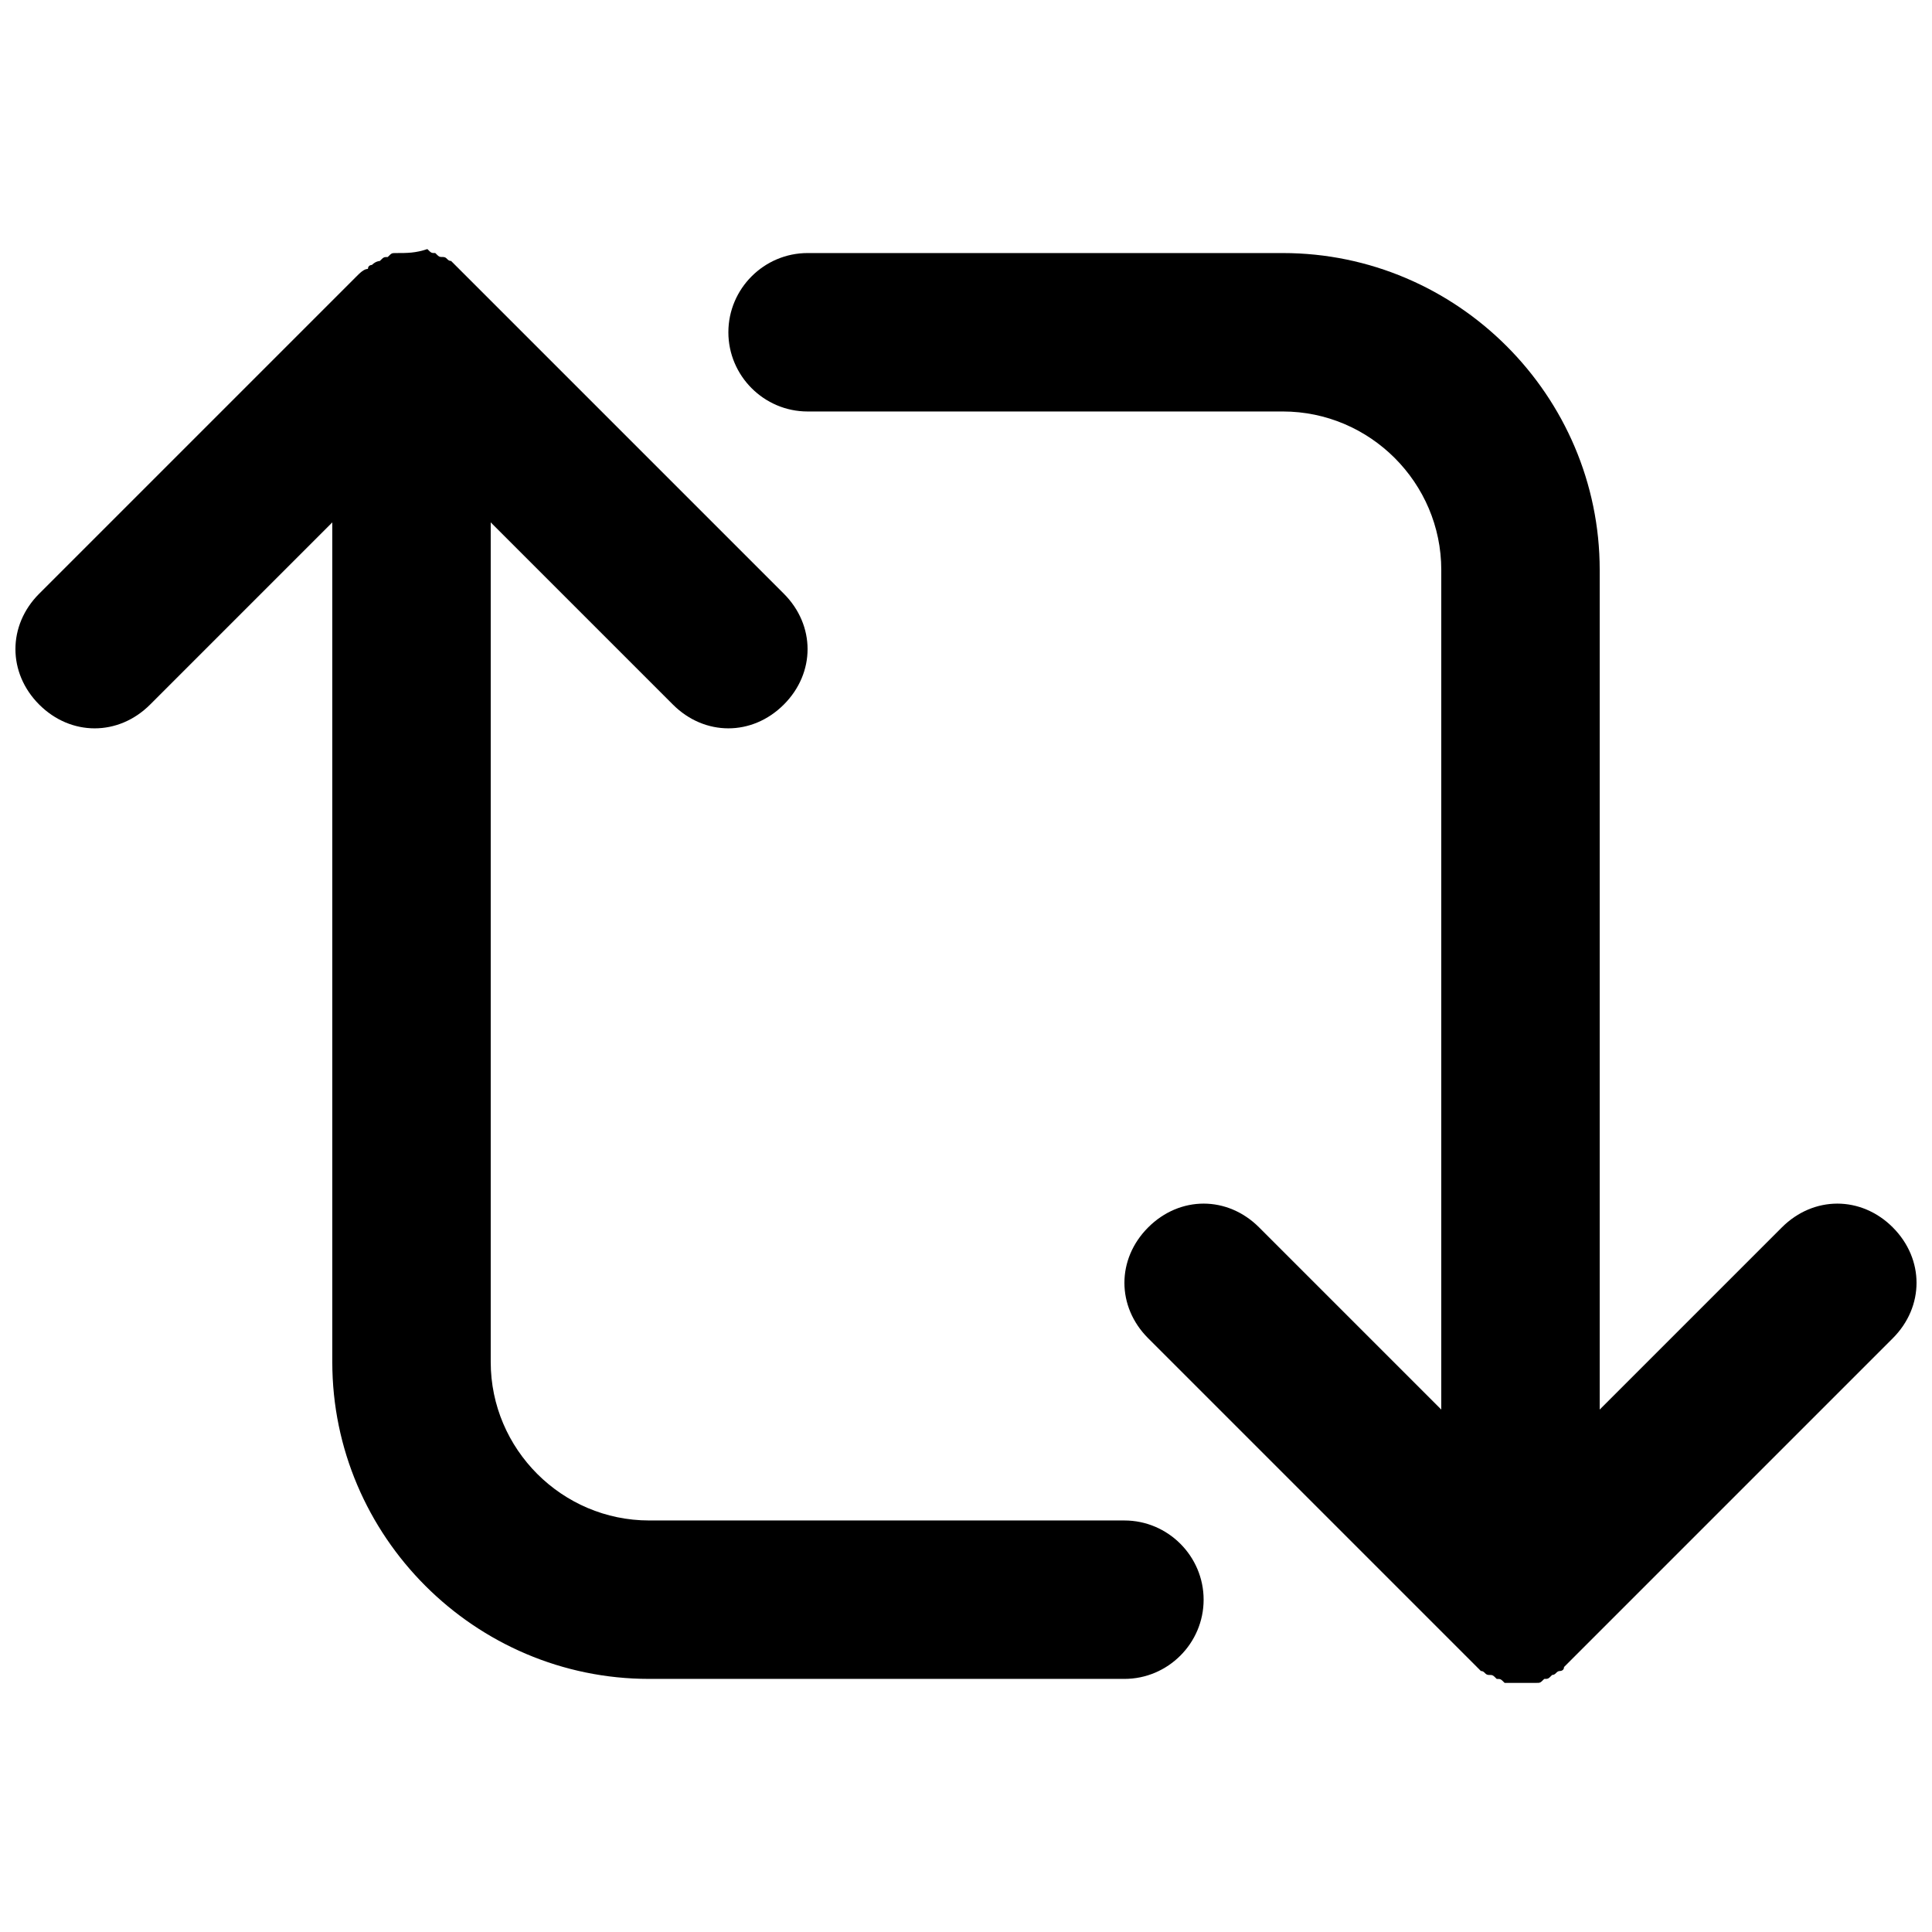<?xml version="1.0" encoding="UTF-8"?>
<!-- Uploaded to: ICON Repo, www.svgrepo.com, Generator: ICON Repo Mixer Tools -->
<svg width="800px" height="800px" version="1.1" viewBox="144 144 512 512" xmlns="http://www.w3.org/2000/svg">
 <defs>
  <clipPath id="b">
   <path d="m148.09 210h314.91v379h-314.91z"/>
  </clipPath>
  <clipPath id="a">
   <path d="m337 211h314.9v379h-314.9z"/>
  </clipPath>
 </defs>
 <g>
  <g clip-path="url(#b)">
   <path d="m441.98 546.94h-125.95c-23.09 0-41.984-18.895-41.984-41.984v-222.52l48.281 48.281c4.199 4.199 9.445 6.301 14.695 6.301 5.246 0 10.496-2.098 14.695-6.297 8.398-8.398 8.398-20.992 0-29.391l-83.969-83.969c-1.051-1.051-2.098-2.098-3.148-3.148l-1.051-1.051c-1.051 0-1.051-1.051-2.098-1.051-1.051 0-1.051 0-2.098-1.051-1.051 0-1.051 0-2.098-1.051-3.152 1.055-5.254 1.055-8.402 1.055-1.051 0-1.051 0-2.098 1.051-1.051 0-1.051 0-2.098 1.051-0.004-0.004-1.051-0.004-2.102 1.047 0 0-1.051 0-1.051 1.051-1.051 0-2.098 1.047-3.148 2.098l-83.969 83.969c-8.398 8.398-8.398 20.992 0 29.391 8.398 8.398 20.992 8.398 29.391 0l48.281-48.285v222.52c0 46.184 37.785 83.969 83.969 83.969h125.95c11.547 0 20.992-9.445 20.992-20.992 0-11.543-9.449-20.992-20.992-20.992z"/>
  </g>
  <g clip-path="url(#a)">
   <path d="m645.61 469.27c-8.398-8.398-20.992-8.398-29.391 0l-48.281 48.281v-222.52c0-46.184-37.785-83.969-83.969-83.969h-125.95c-11.547 0-20.992 9.445-20.992 20.992s9.445 20.992 20.992 20.992h125.95c23.09 0 41.984 18.895 41.984 41.984v222.52l-48.281-48.281c-8.398-8.398-20.992-8.398-29.391 0-8.398 8.398-8.398 20.992 0 29.391l83.969 83.969c1.051 1.051 2.098 2.098 3.148 3.148l1.051 1.051c1.051 0 1.051 1.051 2.098 1.051 1.051 0 1.051 0 2.098 1.051 1.051 0 1.051 0 2.098 1.051h4.199 4.199c1.051 0 1.051 0 2.098-1.051 1.051 0 1.051 0 2.098-1.051 1.051 0 1.051-1.051 2.098-1.051 0 0 1.051 0 1.051-1.051 1.051-1.051 2.098-2.098 3.148-3.148l83.969-83.969c8.402-8.398 8.402-20.996 0.004-29.391z"/>
  </g>
 </g>
</svg>